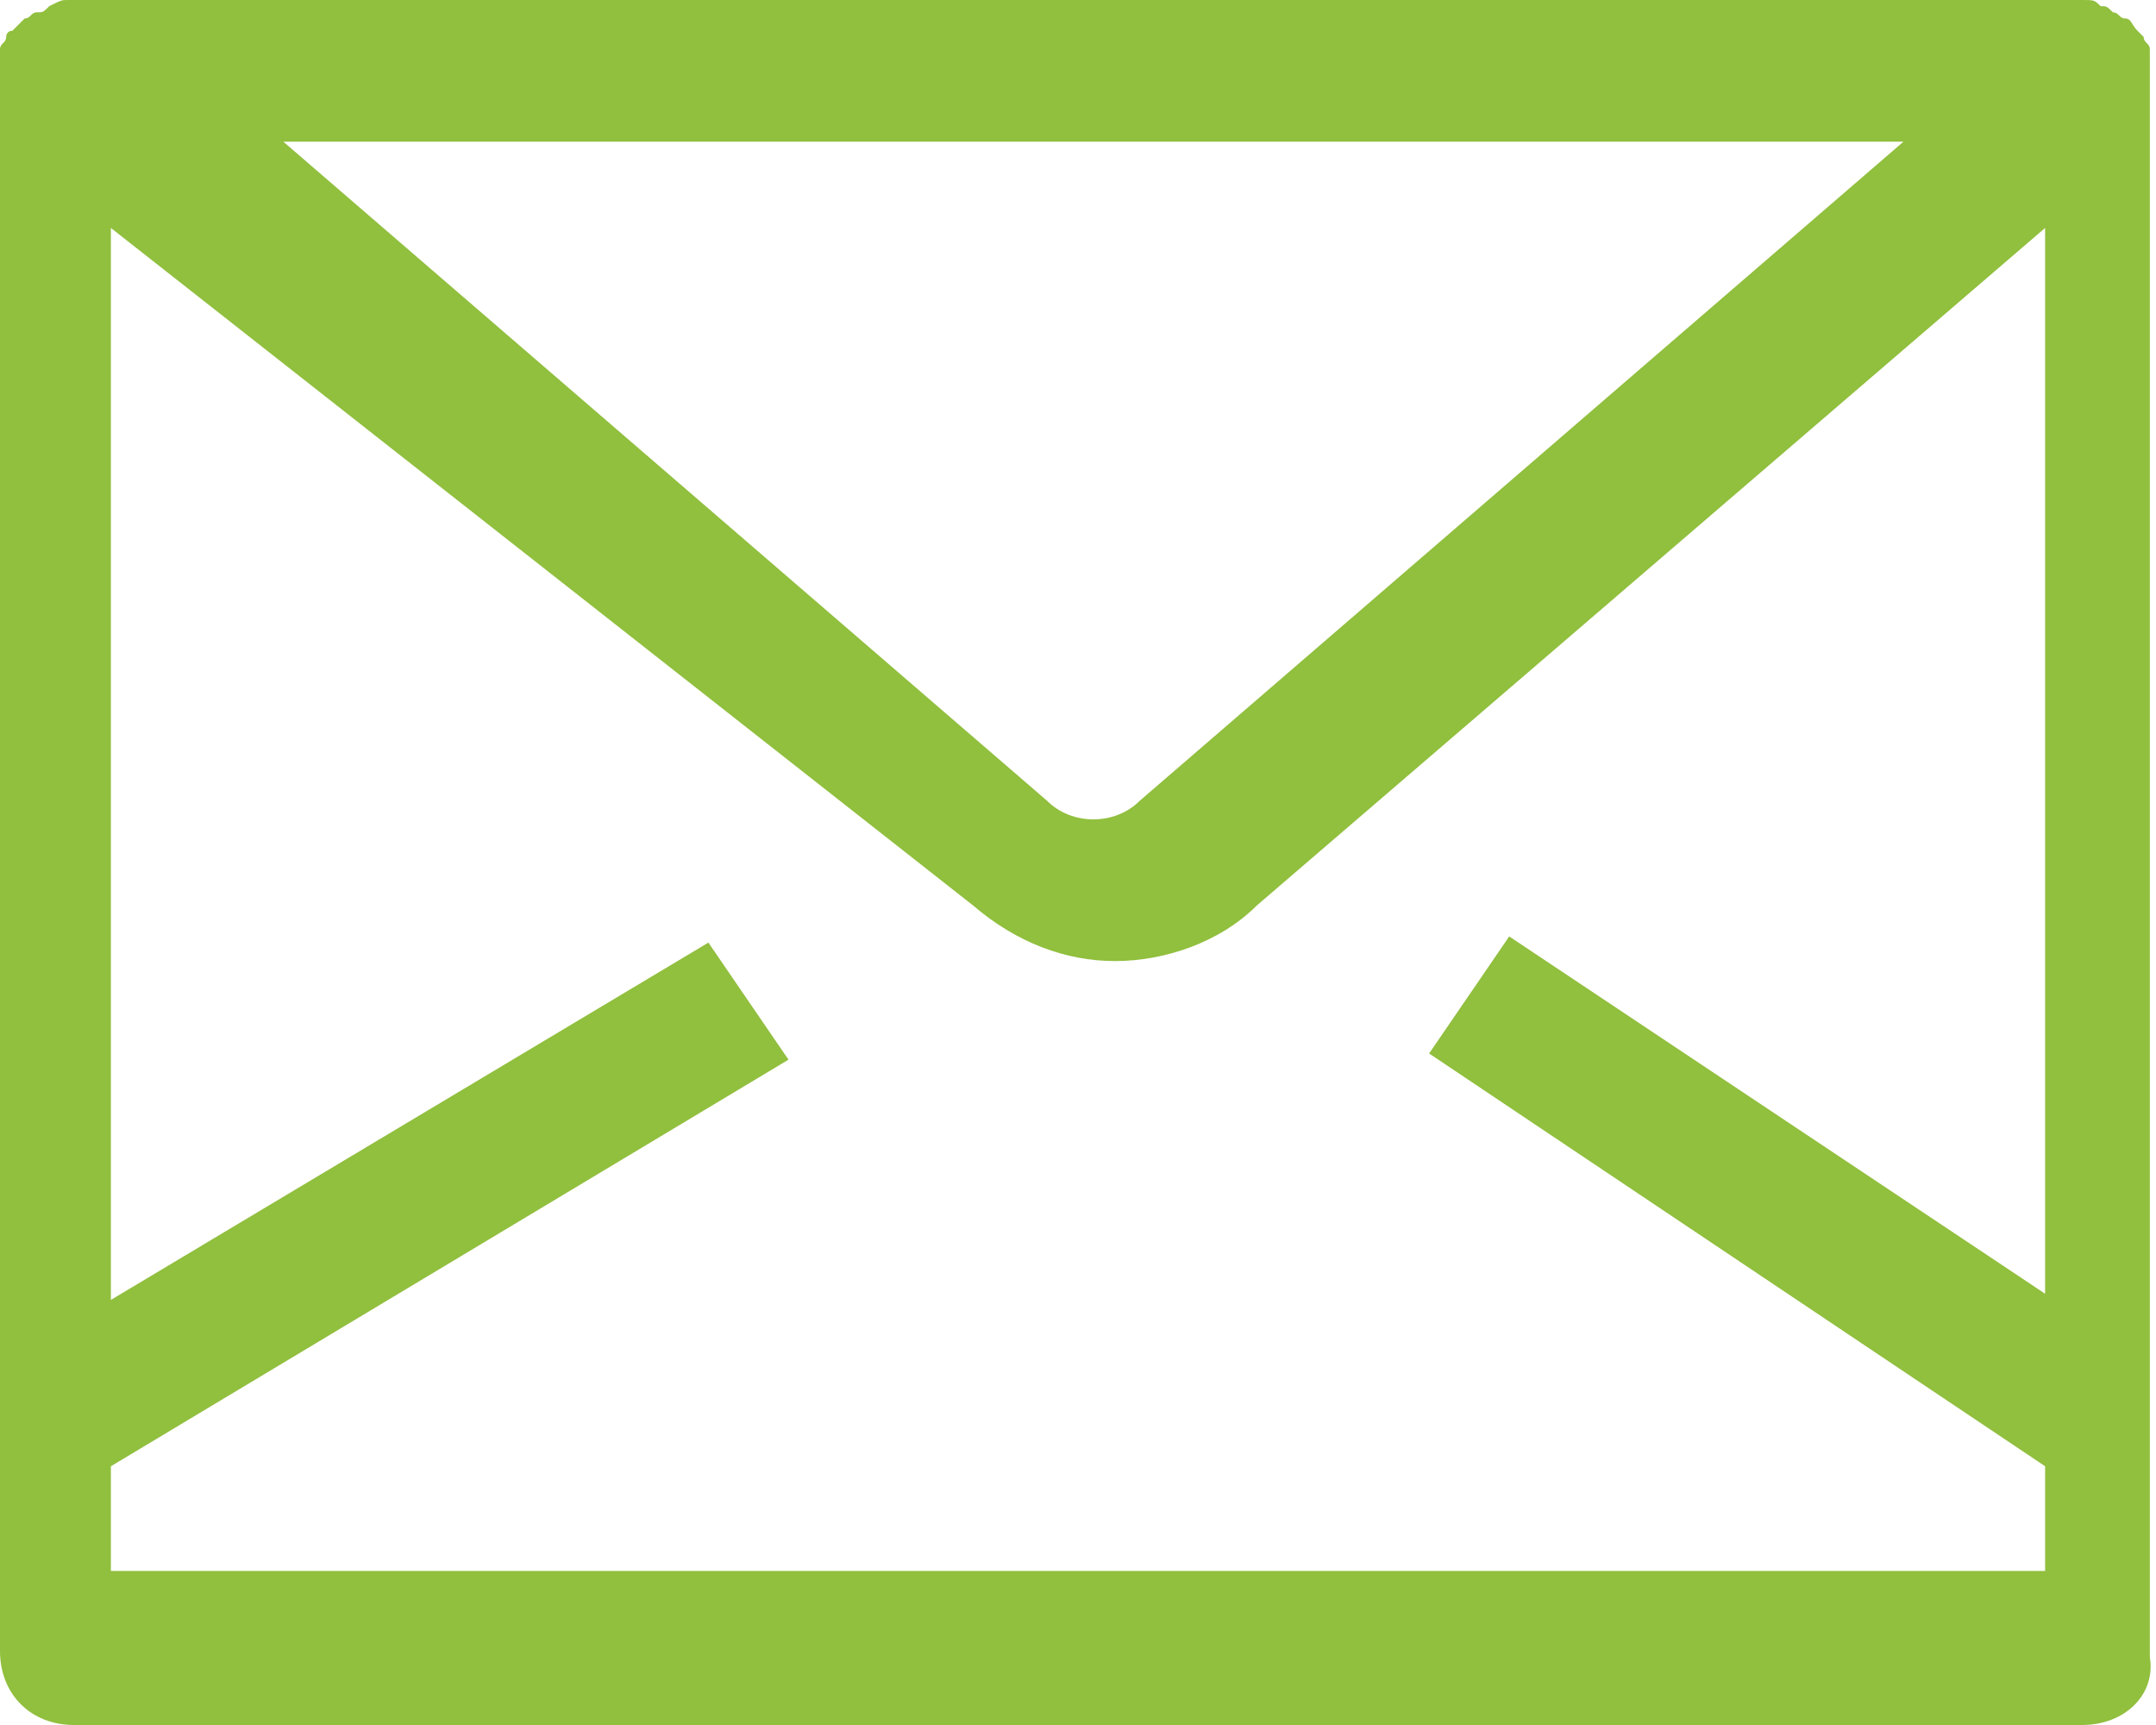 <?xml version="1.0" encoding="utf-8"?>
<!-- Generator: Adobe Illustrator 25.0.0, SVG Export Plug-In . SVG Version: 6.00 Build 0)  -->
<svg version="1.1" id="Layer_1" xmlns="http://www.w3.org/2000/svg" xmlns:xlink="http://www.w3.org/1999/xlink" x="0px" y="0px"
	 viewBox="0 0 35 28" style="enable-background:new 0 0 35 28;" xml:space="preserve">
<style type="text/css">
	.st0{fill-rule:evenodd;clip-rule:evenodd;fill:#91BF3E;}
</style>
<path class="st0" d="M33.8,28H1.2C0.5,28,0,27.5,0,26.8V1.2C0,1.1,0,1.1,0,1s0-0.2,0-0.2c0-0.1,0.1-0.1,0.1-0.2c0,0,0-0.1,0.1-0.1
	l0,0c0.1-0.1,0.1-0.1,0.2-0.2c0.1,0,0.1-0.1,0.2-0.1s0.1,0,0.2-0.1C1,0,1,0,1.1,0l0,0h32.7l0,0C34,0,34,0,34.1,0.1
	c0.1,0,0.1,0,0.2,0.1c0.1,0,0.1,0.1,0.2,0.1c0.1,0,0.1,0.1,0.2,0.2l0,0l0.1,0.1c0,0.1,0.1,0.1,0.1,0.2s0,0.2,0,0.2
	c0,0.1,0,0.1,0,0.2v25.7C35,27.5,34.5,28,33.8,28z M4.6,2.3L17,13c0.4,0.4,1.1,0.4,1.5,0L30.9,2.3H4.6z M20.4,14.7
	c-0.6,0.6-1.5,0.9-2.3,0.9s-1.6-0.3-2.3-0.9l-14-11v17.4l9.7-5.8l1.3,1.9l-11,6.6v1.7h31.4v-1.7l-10-6.7l1.3-1.9l8.7,5.8V3.7
	L20.4,14.7z"/>
</svg>
